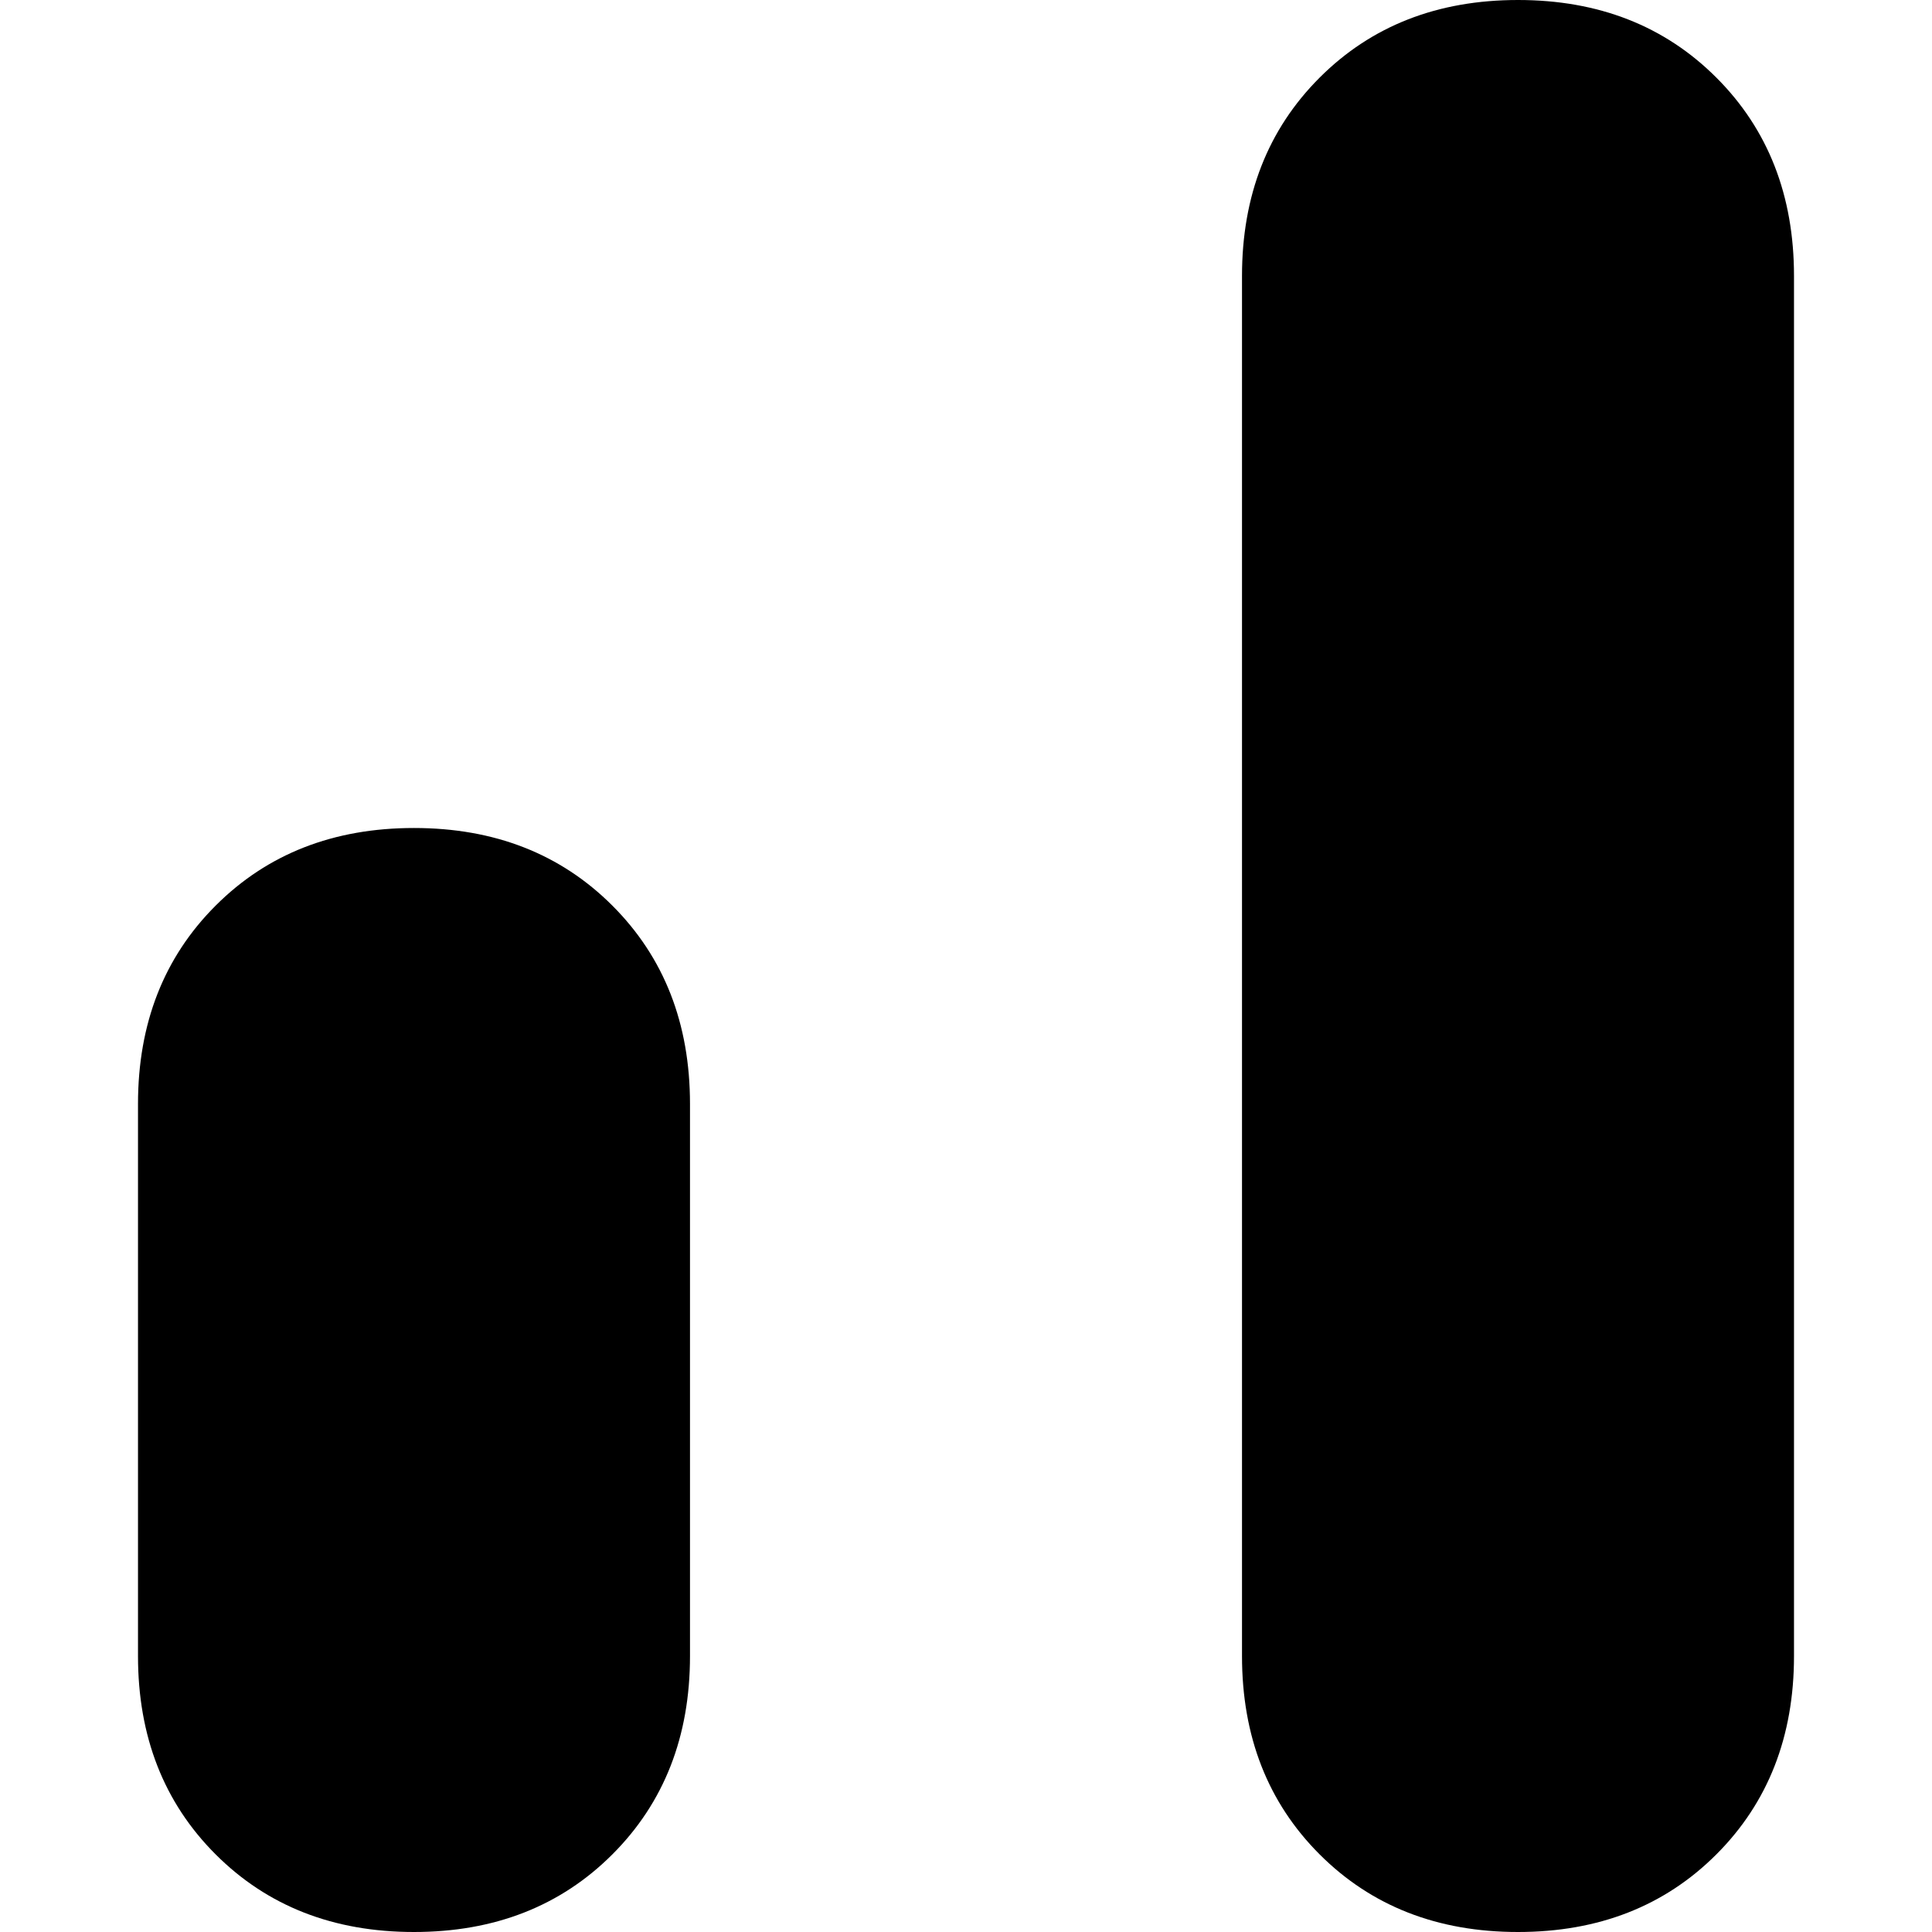 <svg xmlns="http://www.w3.org/2000/svg" viewBox="0 0 512 512">
  <path d="M 475.429 73.143 Q 475.429 41.143 454.857 20.571 L 454.857 20.571 L 454.857 20.571 Q 434.286 0 402.286 0 Q 370.286 0 349.714 20.571 Q 329.143 41.143 329.143 73.143 L 329.143 438.857 L 329.143 438.857 Q 329.143 470.857 349.714 491.429 Q 370.286 512 402.286 512 Q 434.286 512 454.857 491.429 Q 475.429 470.857 475.429 438.857 L 475.429 73.143 L 475.429 73.143 Z M 182.857 292.571 Q 182.857 260.571 162.286 240 L 162.286 240 L 162.286 240 Q 141.714 219.429 109.714 219.429 Q 77.714 219.429 57.143 240 Q 36.571 260.571 36.571 292.571 L 36.571 438.857 L 36.571 438.857 Q 36.571 470.857 57.143 491.429 Q 77.714 512 109.714 512 Q 141.714 512 162.286 491.429 Q 182.857 470.857 182.857 438.857 L 182.857 292.571 L 182.857 292.571 Z" />
</svg>